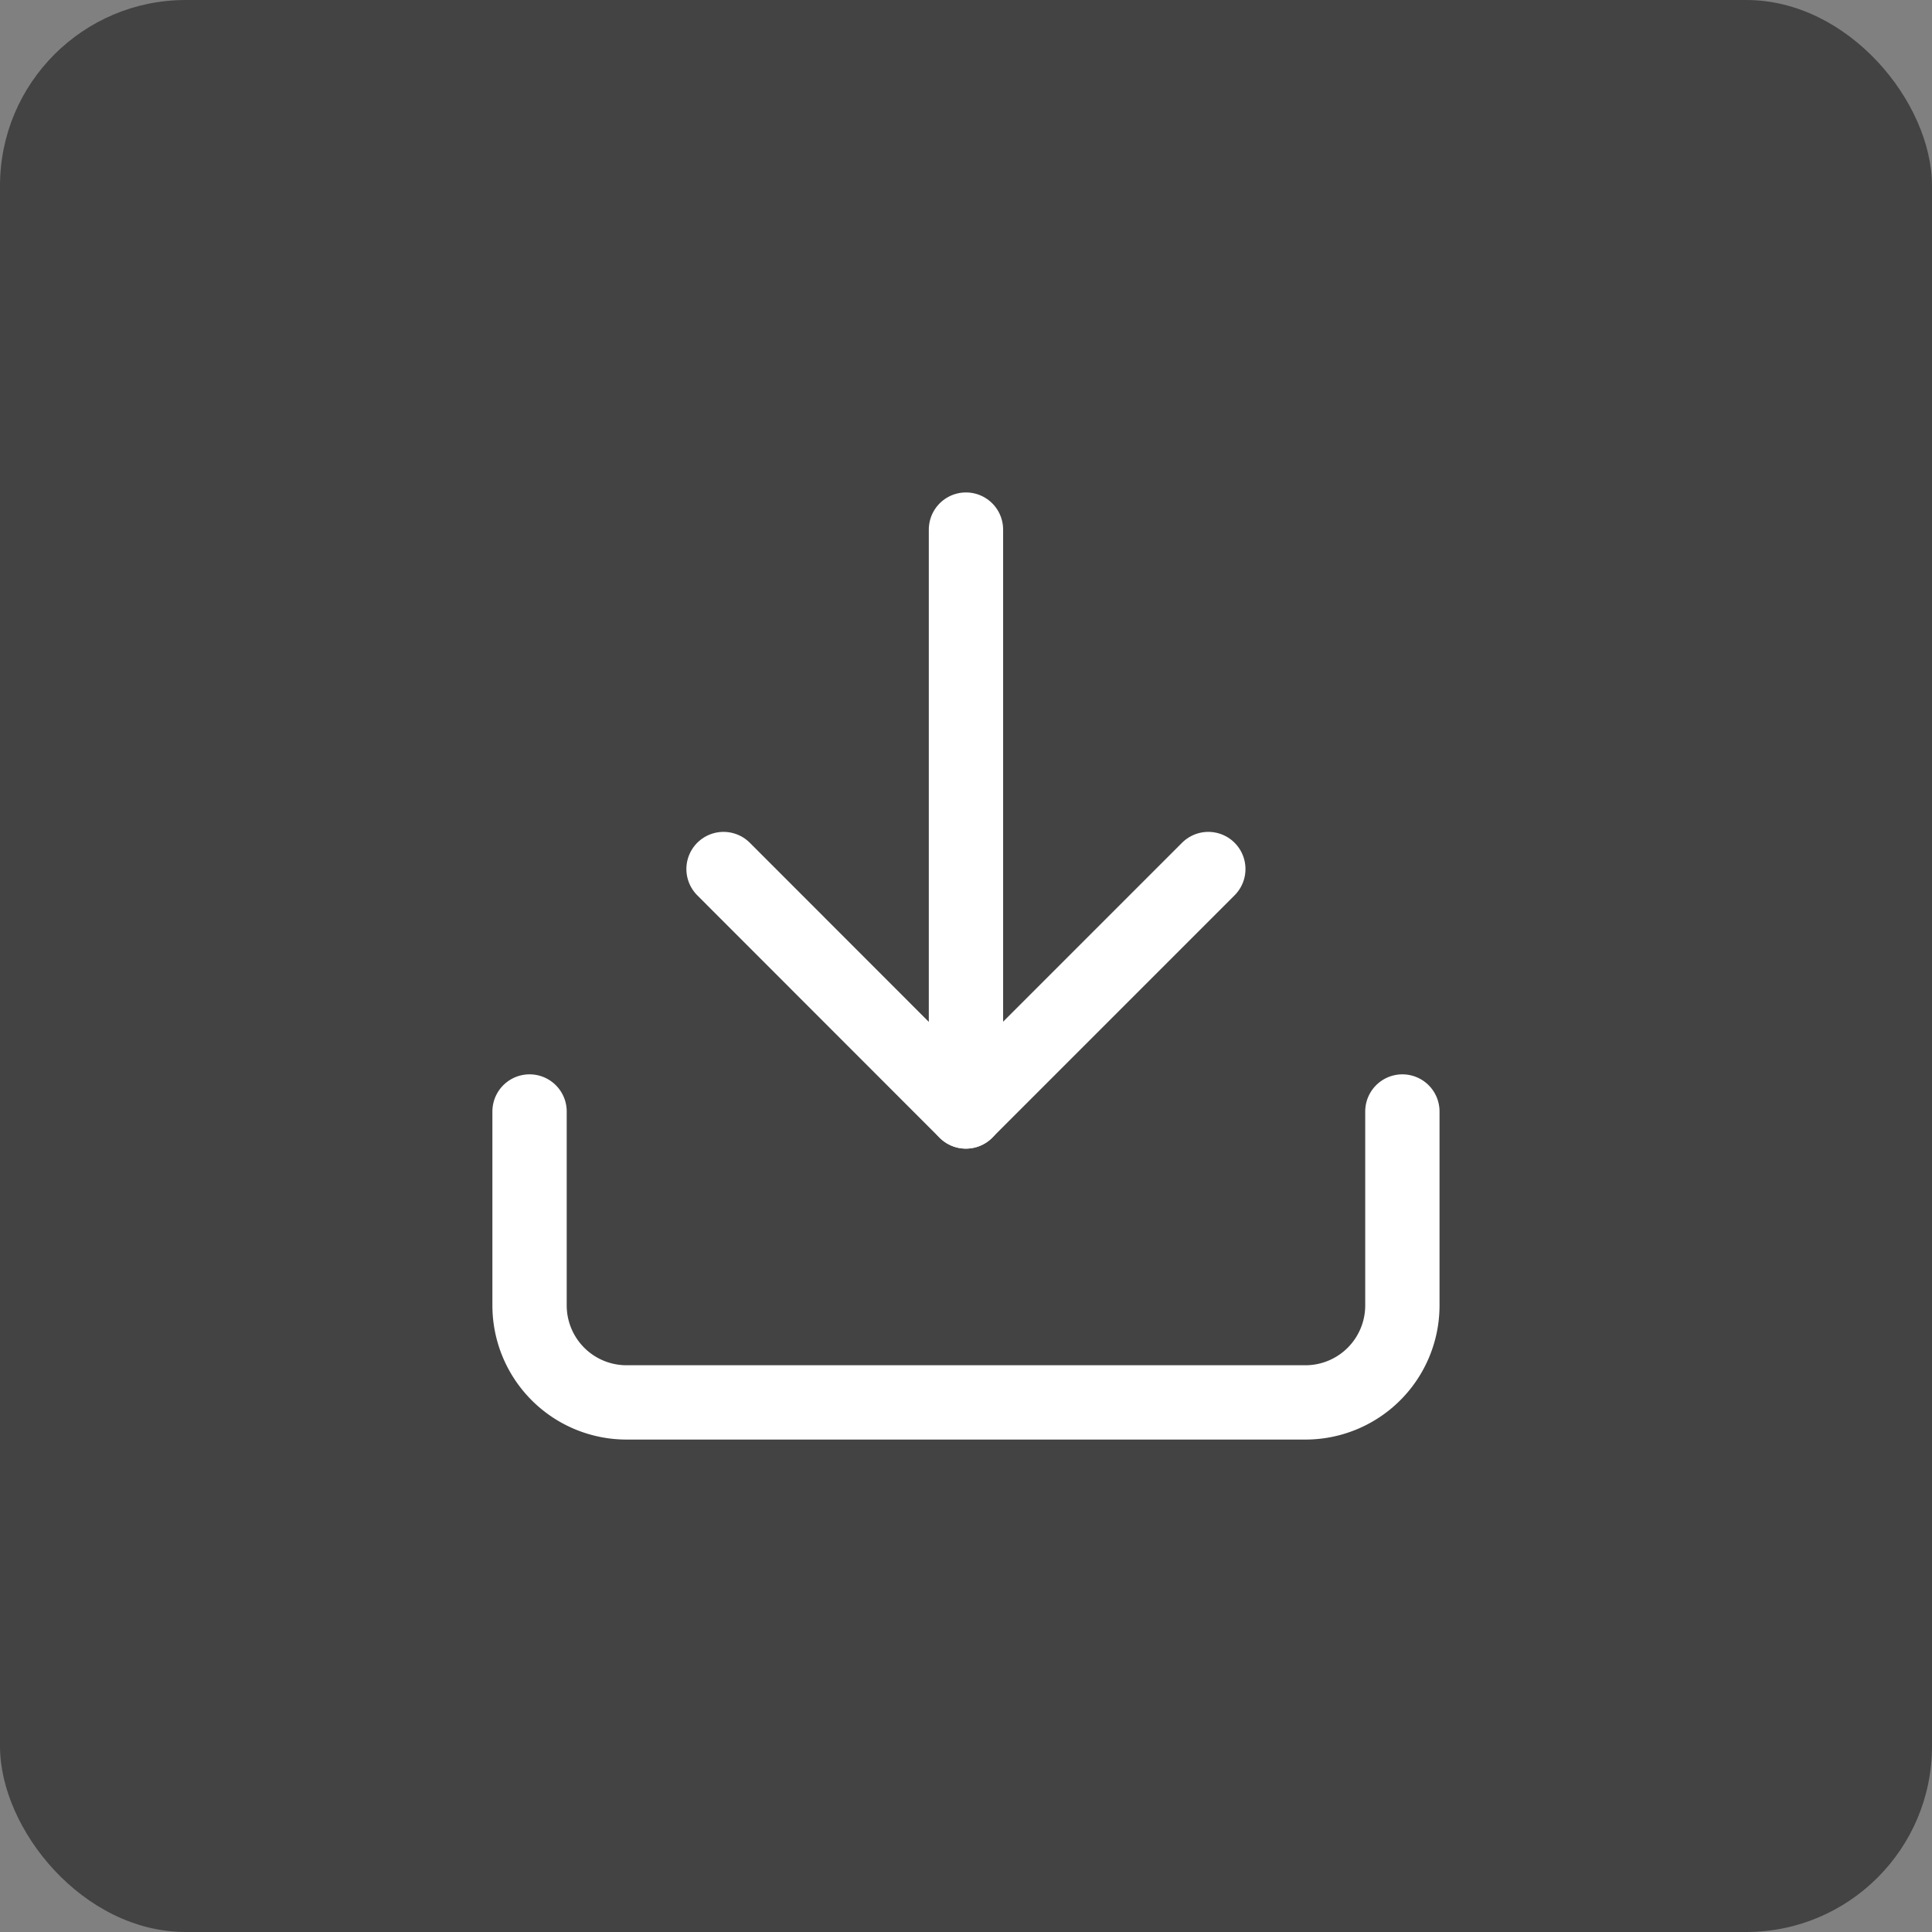 <svg xmlns="http://www.w3.org/2000/svg" width="52" height="52" viewBox="0 0 52 52">
  <rect x="0" y="0" width="52" height="52" fill="#808080" stroke="none"/>
  <g id="Group_277823" data-name="Group 277823" transform="translate(-1118.041 -878.212)">
    <rect id="Rectangle_4747" data-name="Rectangle 4747" width="52" height="52" rx="5" transform="translate(1118.041 878.212)" fill="#434343"/>
    <g id="Icon" transform="translate(1132.315 892.486)">
      <rect id="Area" width="24" height="24" transform="translate(-0.274 -0.275)" fill="#fcfcfc" opacity="0"/>
      <g id="Icon-2" data-name="Icon" transform="translate(-0.021 -0.02)">
        <path id="_78d49f9f-2e97-42bb-8230-090c53ee7cee" data-name="78d49f9f-2e97-42bb-8230-090c53ee7cee" d="M26.825,16.667v5.22a2.61,2.61,0,0,1-2.61,2.61H5.944a2.611,2.611,0,0,1-2.611-2.61v-5.22" transform="translate(-3.333 -1.005)" fill="none" stroke="#fff" stroke-linecap="round" stroke-linejoin="round" stroke-width="2"/>
        <path id="_346b1551-41d6-4c2b-b921-52d8adf05dfc" data-name="346b1551-41d6-4c2b-b921-52d8adf05dfc" d="M7.778,11.111,14.3,17.637l6.526-6.526" transform="translate(-2.557 -1.975)" fill="none" stroke="#fff" stroke-linecap="round" stroke-linejoin="round" stroke-width="2"/>
        <line id="_12cc1930-76e1-44b0-9b5c-f9f16a4da05e" data-name="12cc1930-76e1-44b0-9b5c-f9f16a4da05e" y1="15.661" transform="translate(11.746)" fill="none" stroke="#fff" stroke-linecap="round" stroke-linejoin="round" stroke-width="2"/>
      </g>
    </g>
  </g>
</svg>
